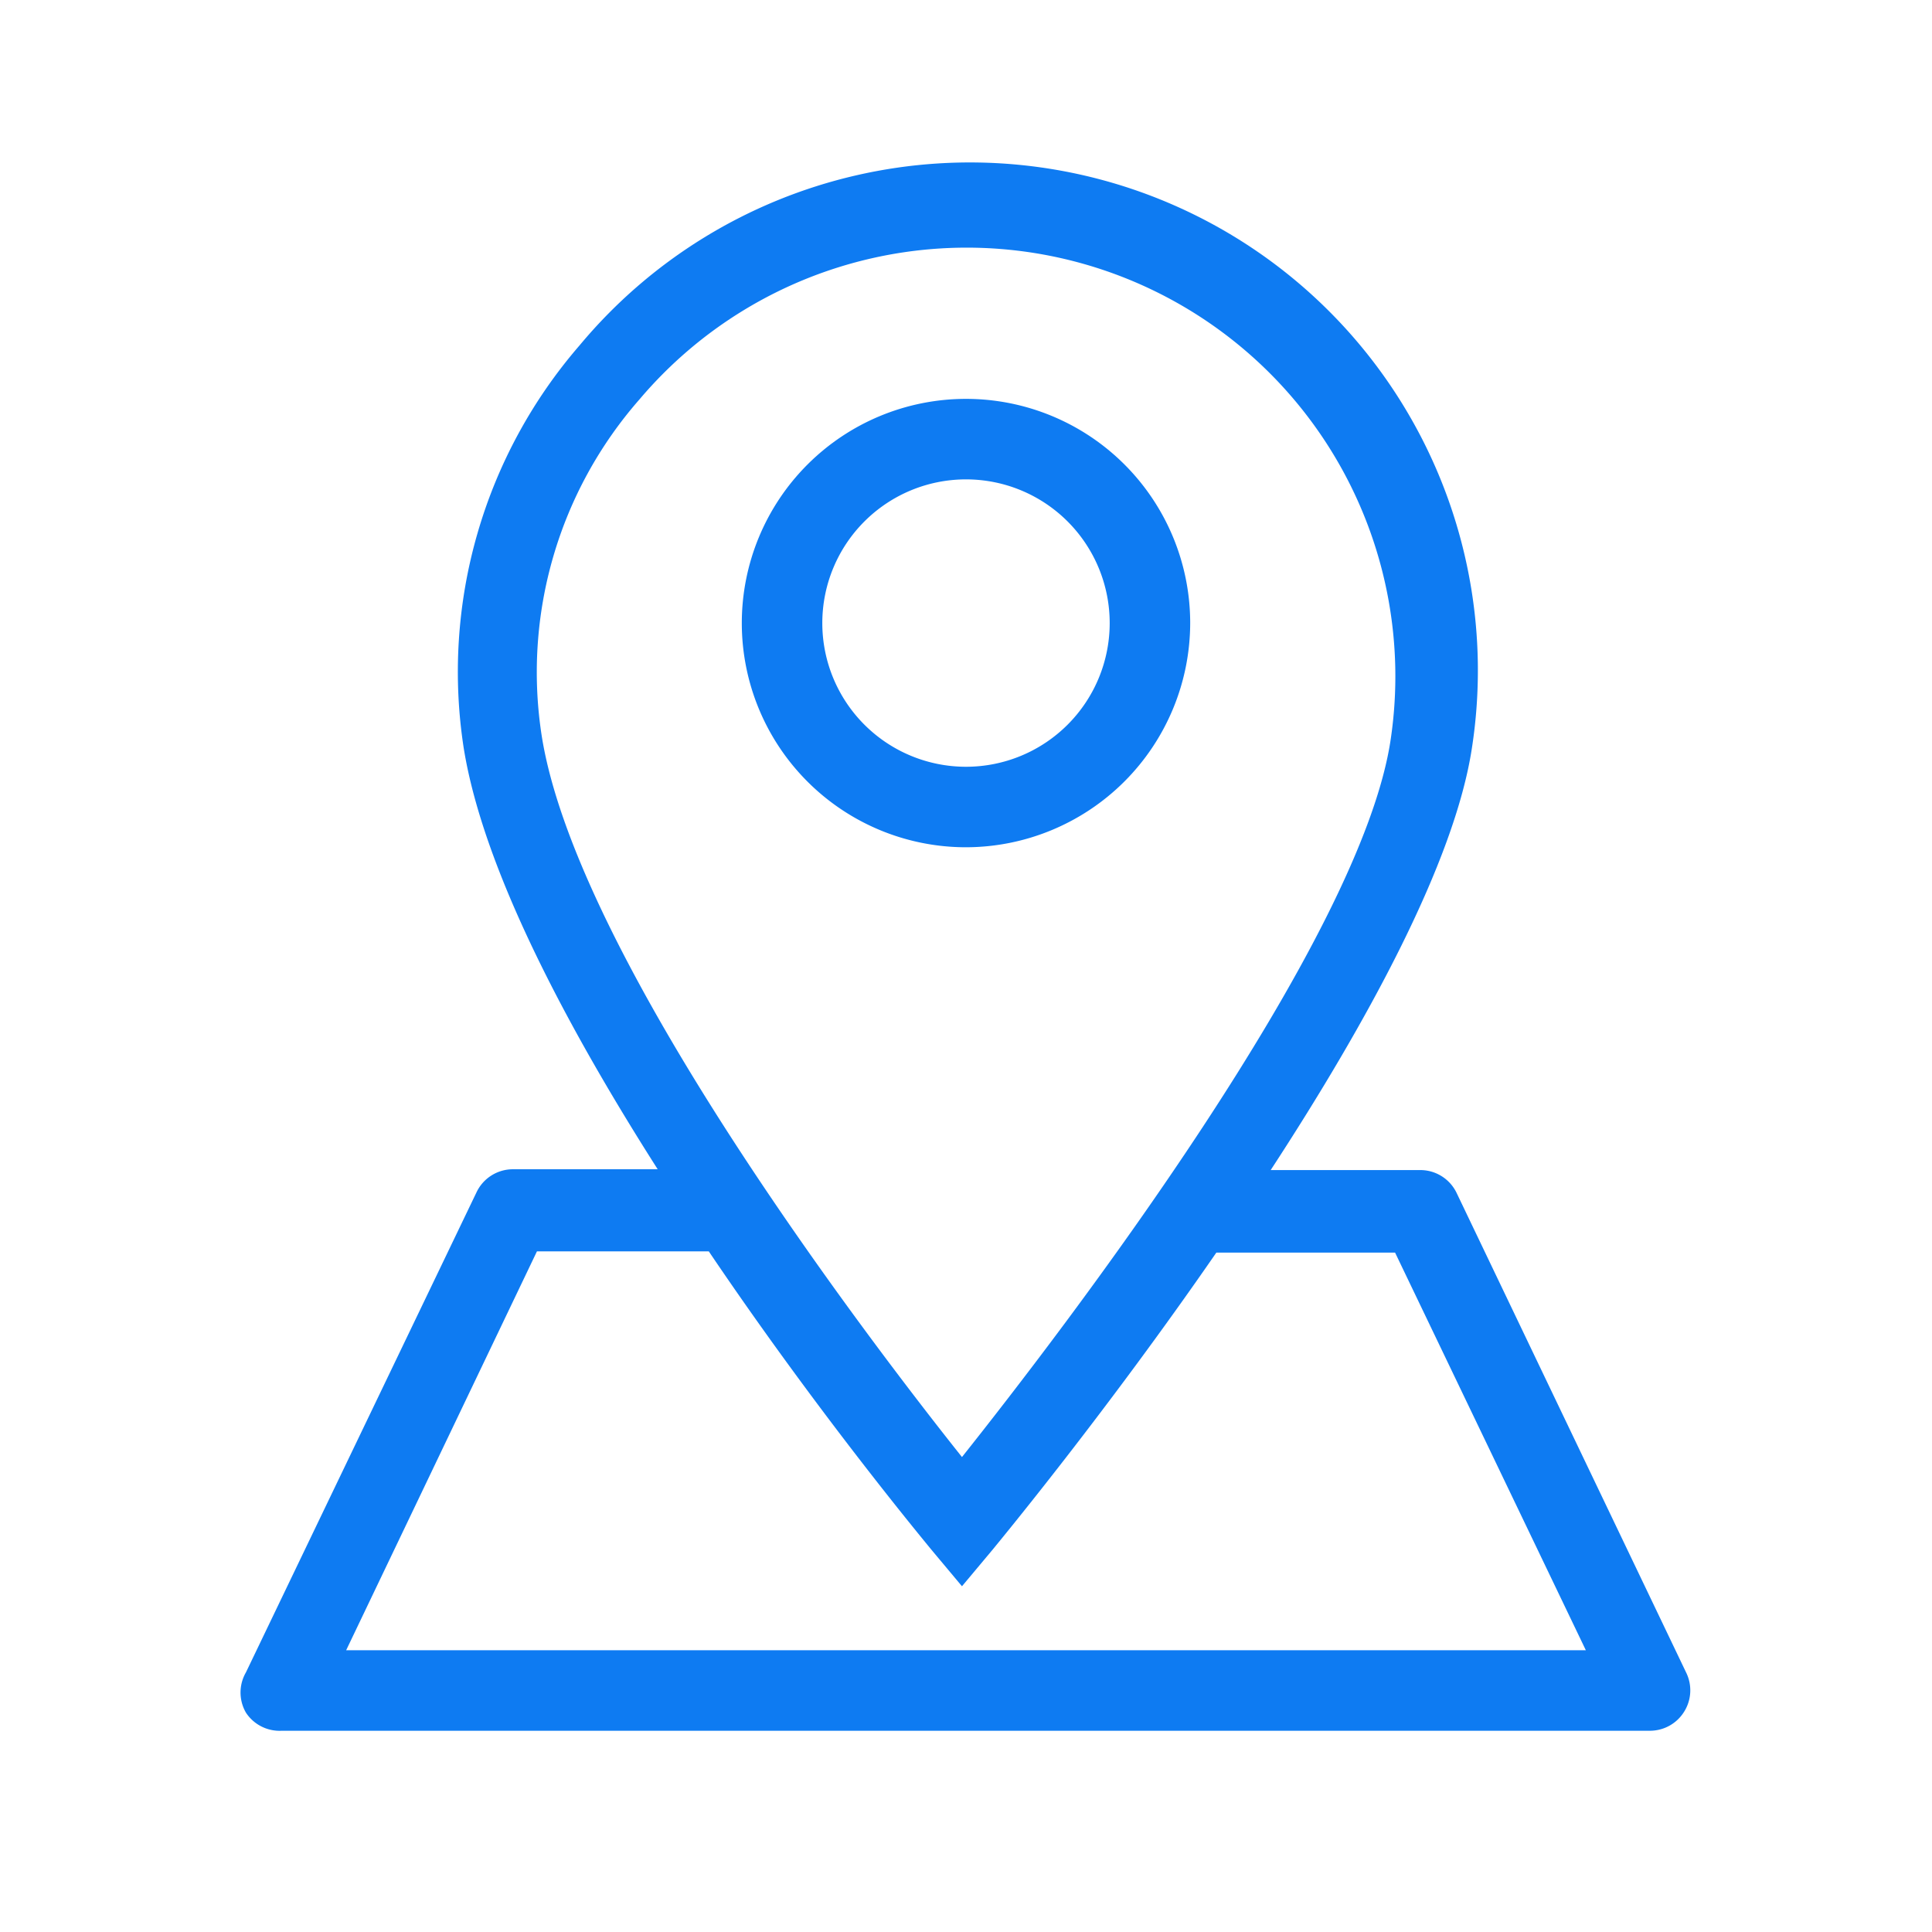 <svg id="outlined" xmlns="http://www.w3.org/2000/svg" viewBox="0 0 48 48"><defs><style>.cls-1{fill:#0e7bf2;}</style></defs><g id="location"><path class="cls-1" d="M41.89,41.55l-5.7-11.91a1,1,0,0,0-.91-.57H31.57c2.39-3.66,4.57-7.65,5-10.49a12.62,12.62,0,0,0-22.17-10,12.39,12.39,0,0,0-2.88,10c.48,3,2.55,6.91,4.82,10.47h-3.6a1,1,0,0,0-.9.57L6.11,41.55a1,1,0,0,0,0,1A1,1,0,0,0,7,43H41a1,1,0,0,0,.84-.47A1,1,0,0,0,41.89,41.55Zm-26-31.63a10.65,10.65,0,0,1,18.67,8.39c-.7,5.05-8.21,14.81-10.66,17.89-2.39-3-9.57-12.43-10.44-17.91A10.28,10.28,0,0,1,15.89,9.92ZM8.6,41l4.74-9.91h4.27v0c2.7,4,5.31,7.14,5.52,7.4l.77.92.77-.92c.22-.27,2.83-3.43,5.55-7.37h4.44L39.4,41Z"/><path class="cls-1" d="M24,21.05a5.57,5.57,0,1,1,5.57-5.57A5.58,5.58,0,0,1,24,21.05Zm0-9.14a3.57,3.57,0,1,0,3.57,3.57A3.57,3.57,0,0,0,24,11.91Z"/></g></svg>